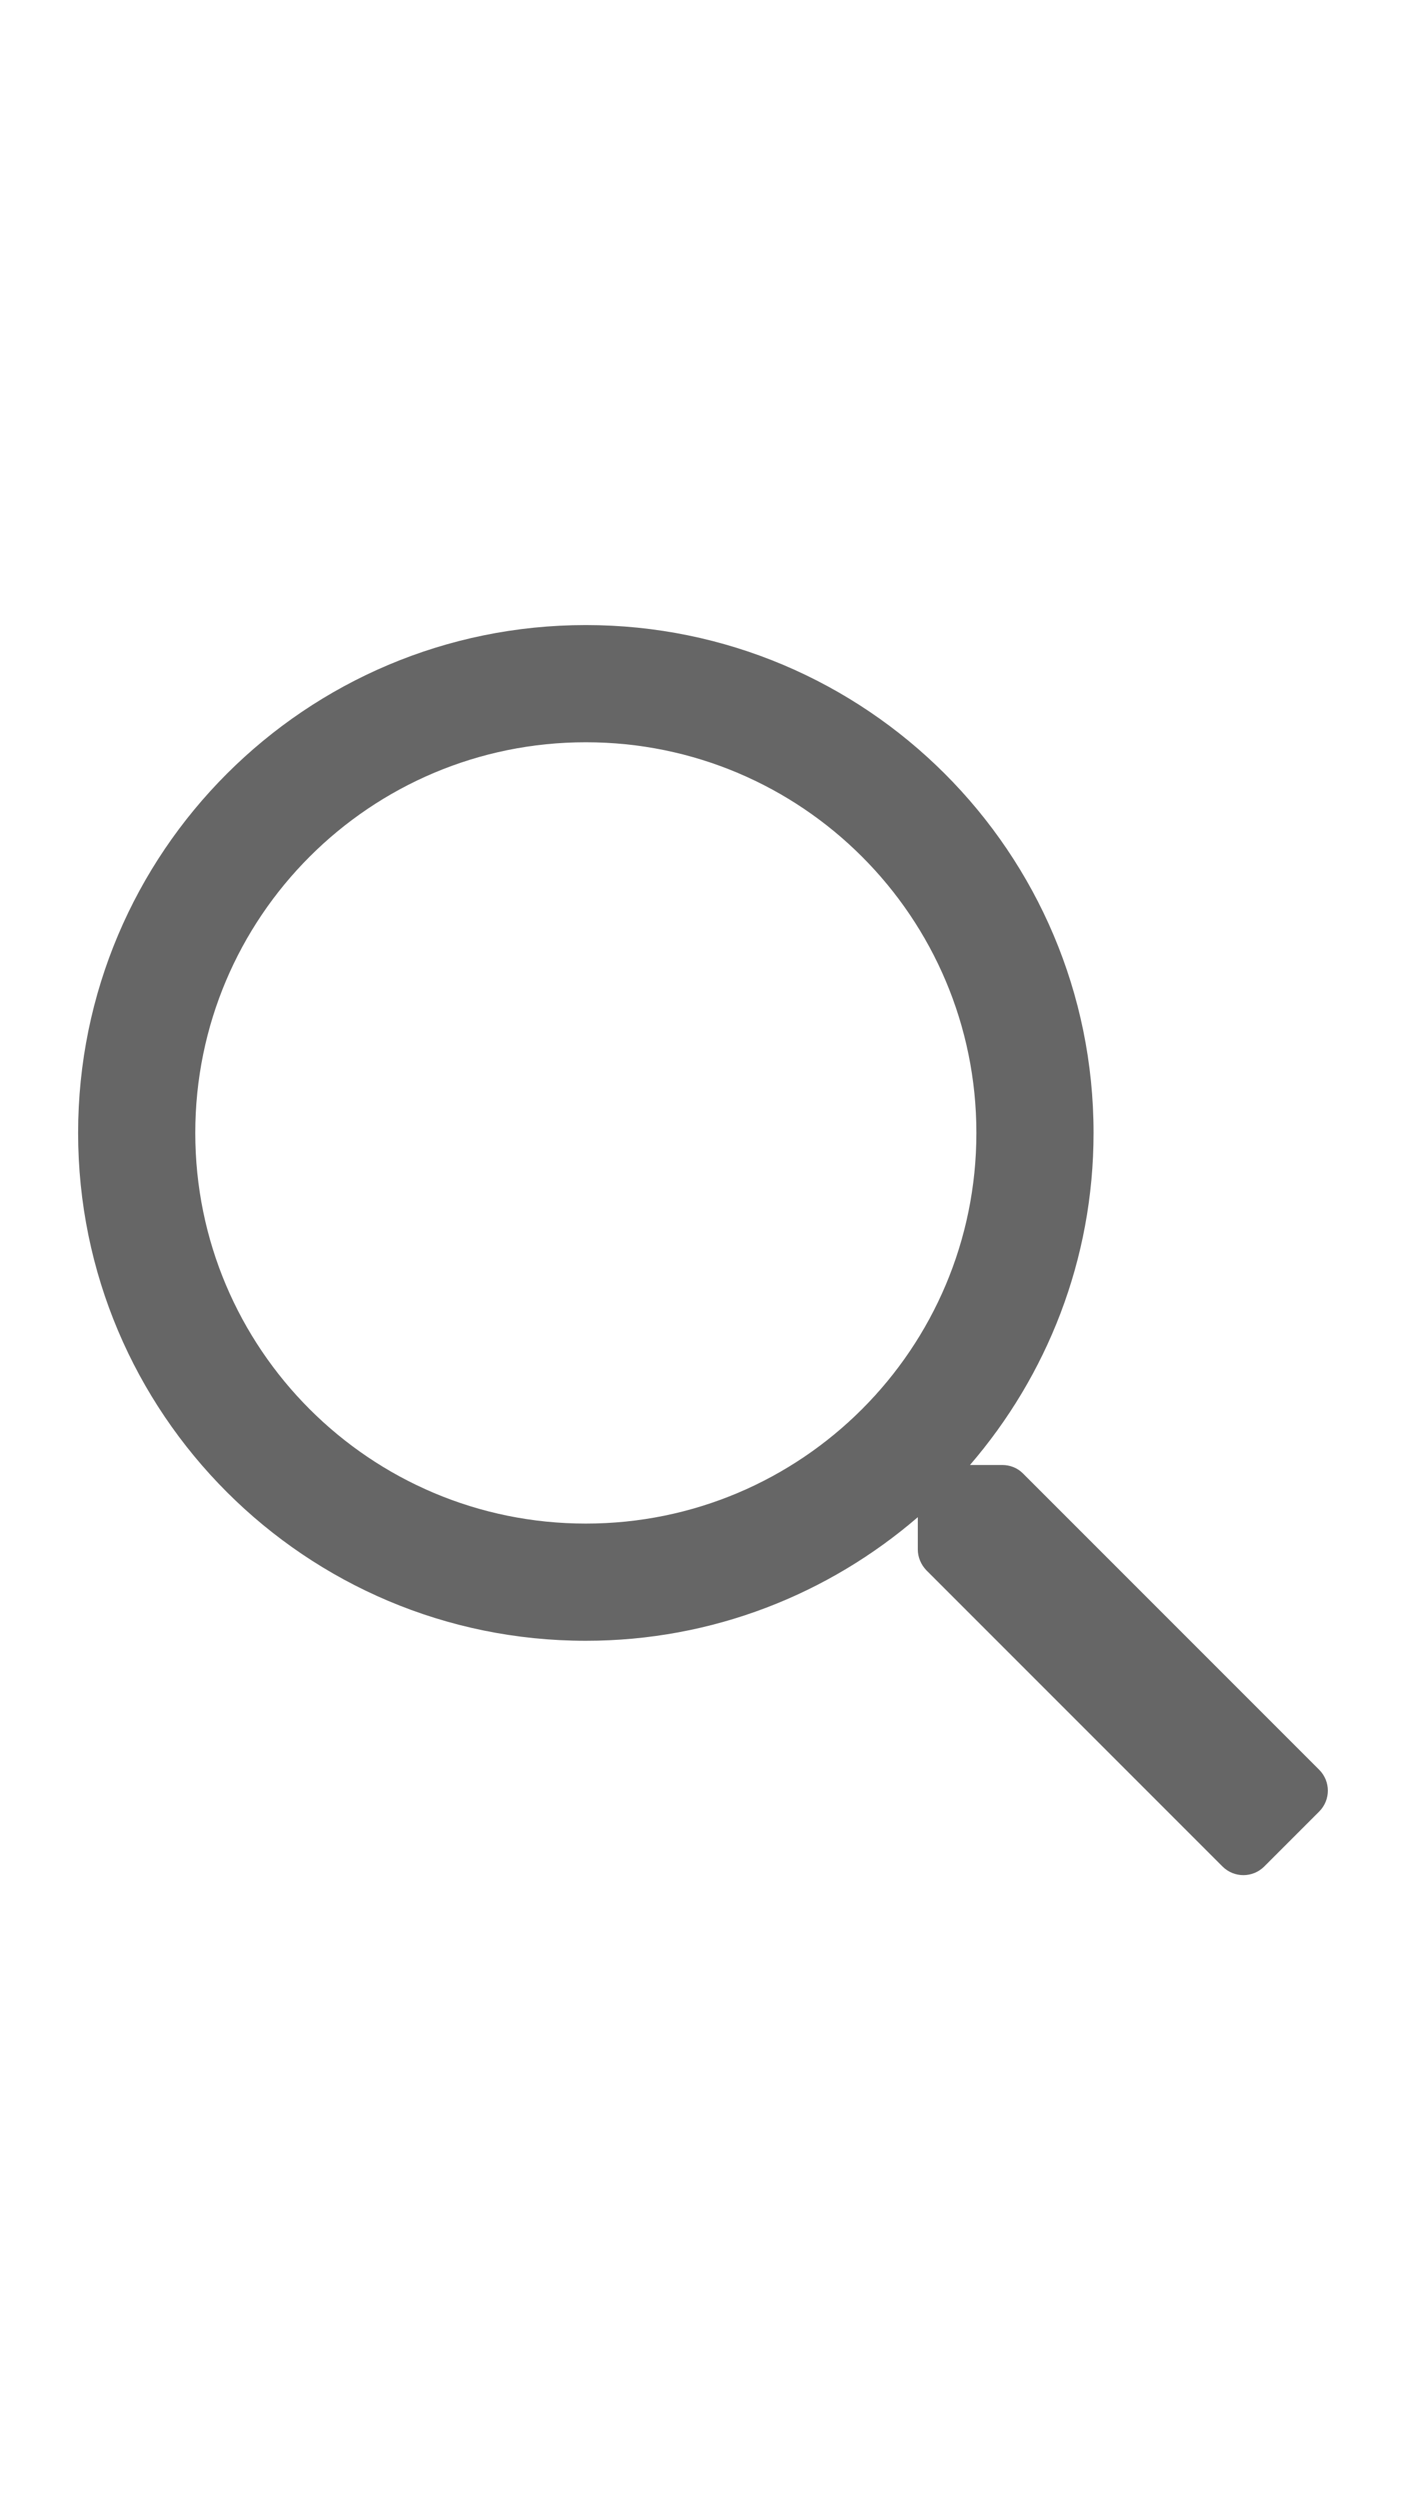 <svg width="9" height="16" viewBox="0 0 9 16" fill="none" xmlns="http://www.w3.org/2000/svg">
<g clip-path="url(#clip0_512_143)">
<path d="M8.445 11.326L6.548 9.429C6.512 9.393 6.465 9.375 6.415 9.375H6.209C6.701 8.804 7 8.062 7 7.25C7 5.455 5.545 4 3.75 4C1.955 4 0.5 5.455 0.5 7.25C0.5 9.045 1.955 10.5 3.75 10.5C4.562 10.5 5.304 10.201 5.875 9.709V9.915C5.875 9.965 5.895 10.012 5.929 10.048L7.826 11.945C7.9 12.018 8.018 12.018 8.092 11.945L8.445 11.592C8.518 11.518 8.518 11.4 8.445 11.326ZM3.75 9.75C2.369 9.75 1.25 8.631 1.25 7.25C1.25 5.869 2.369 4.75 3.75 4.75C5.131 4.75 6.25 5.869 6.25 7.25C6.25 8.631 5.131 9.75 3.75 9.75Z" fill="#666666"/>
</g>
<defs>
<clipPath id="clip0_512_143">
<rect width="8" height="16" fill="white" transform="translate(0.5)"/>
</clipPath>
</defs>
</svg>
